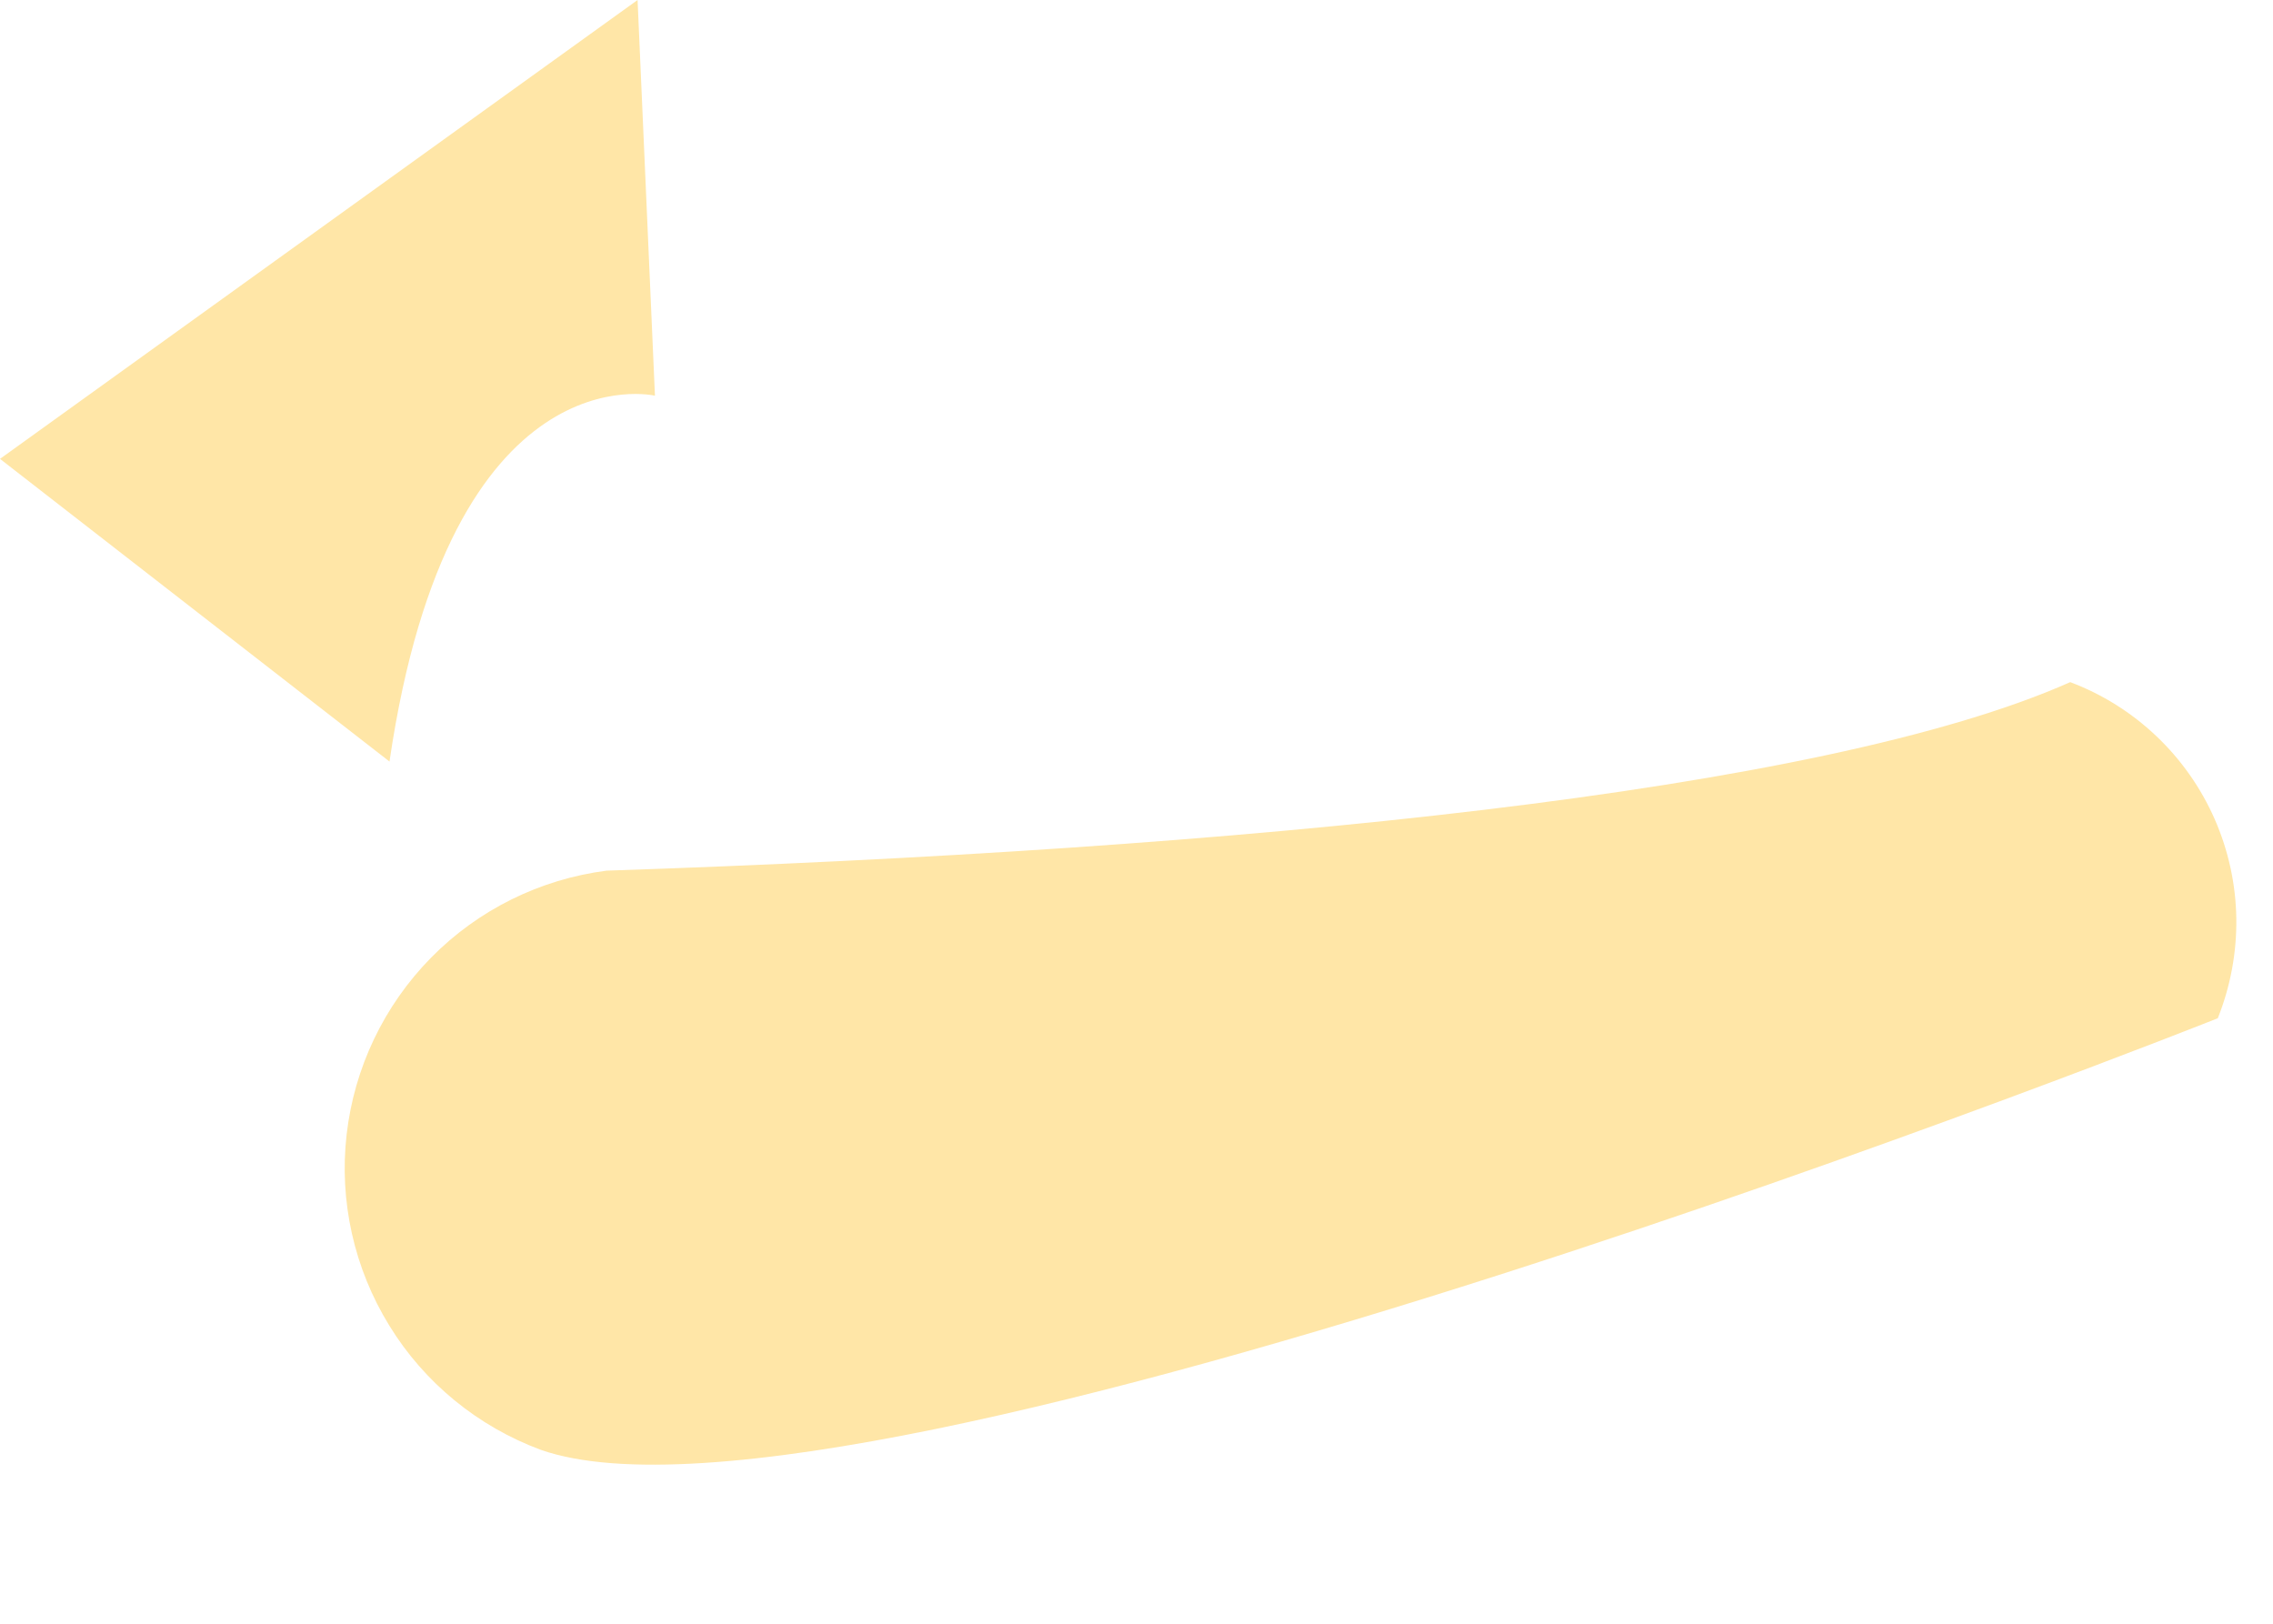 <?xml version="1.0" encoding="utf-8"?>
<svg xmlns="http://www.w3.org/2000/svg" fill="none" height="100%" overflow="visible" preserveAspectRatio="none" style="display: block;" viewBox="0 0 14 10" width="100%">
<path d="M0 2.826L2.399 4.69C2.773 2.139 4.034 2.437 4.034 2.437L3.927 0L0 2.826ZM12.751 4.201C11.223 4.881 7.647 5.232 3.736 5.362C3.326 5.415 2.945 5.603 2.655 5.898C2.365 6.193 2.182 6.576 2.135 6.987C2.088 7.397 2.181 7.812 2.398 8.164C2.614 8.516 2.943 8.785 3.331 8.929C5.271 9.609 13.66 6.271 13.66 6.271C13.738 6.075 13.777 5.866 13.774 5.656C13.771 5.445 13.725 5.237 13.641 5.045C13.556 4.852 13.434 4.678 13.281 4.533C13.128 4.388 12.948 4.275 12.751 4.201Z" fill="#FFE6A7" id="Vector"/>
</svg>